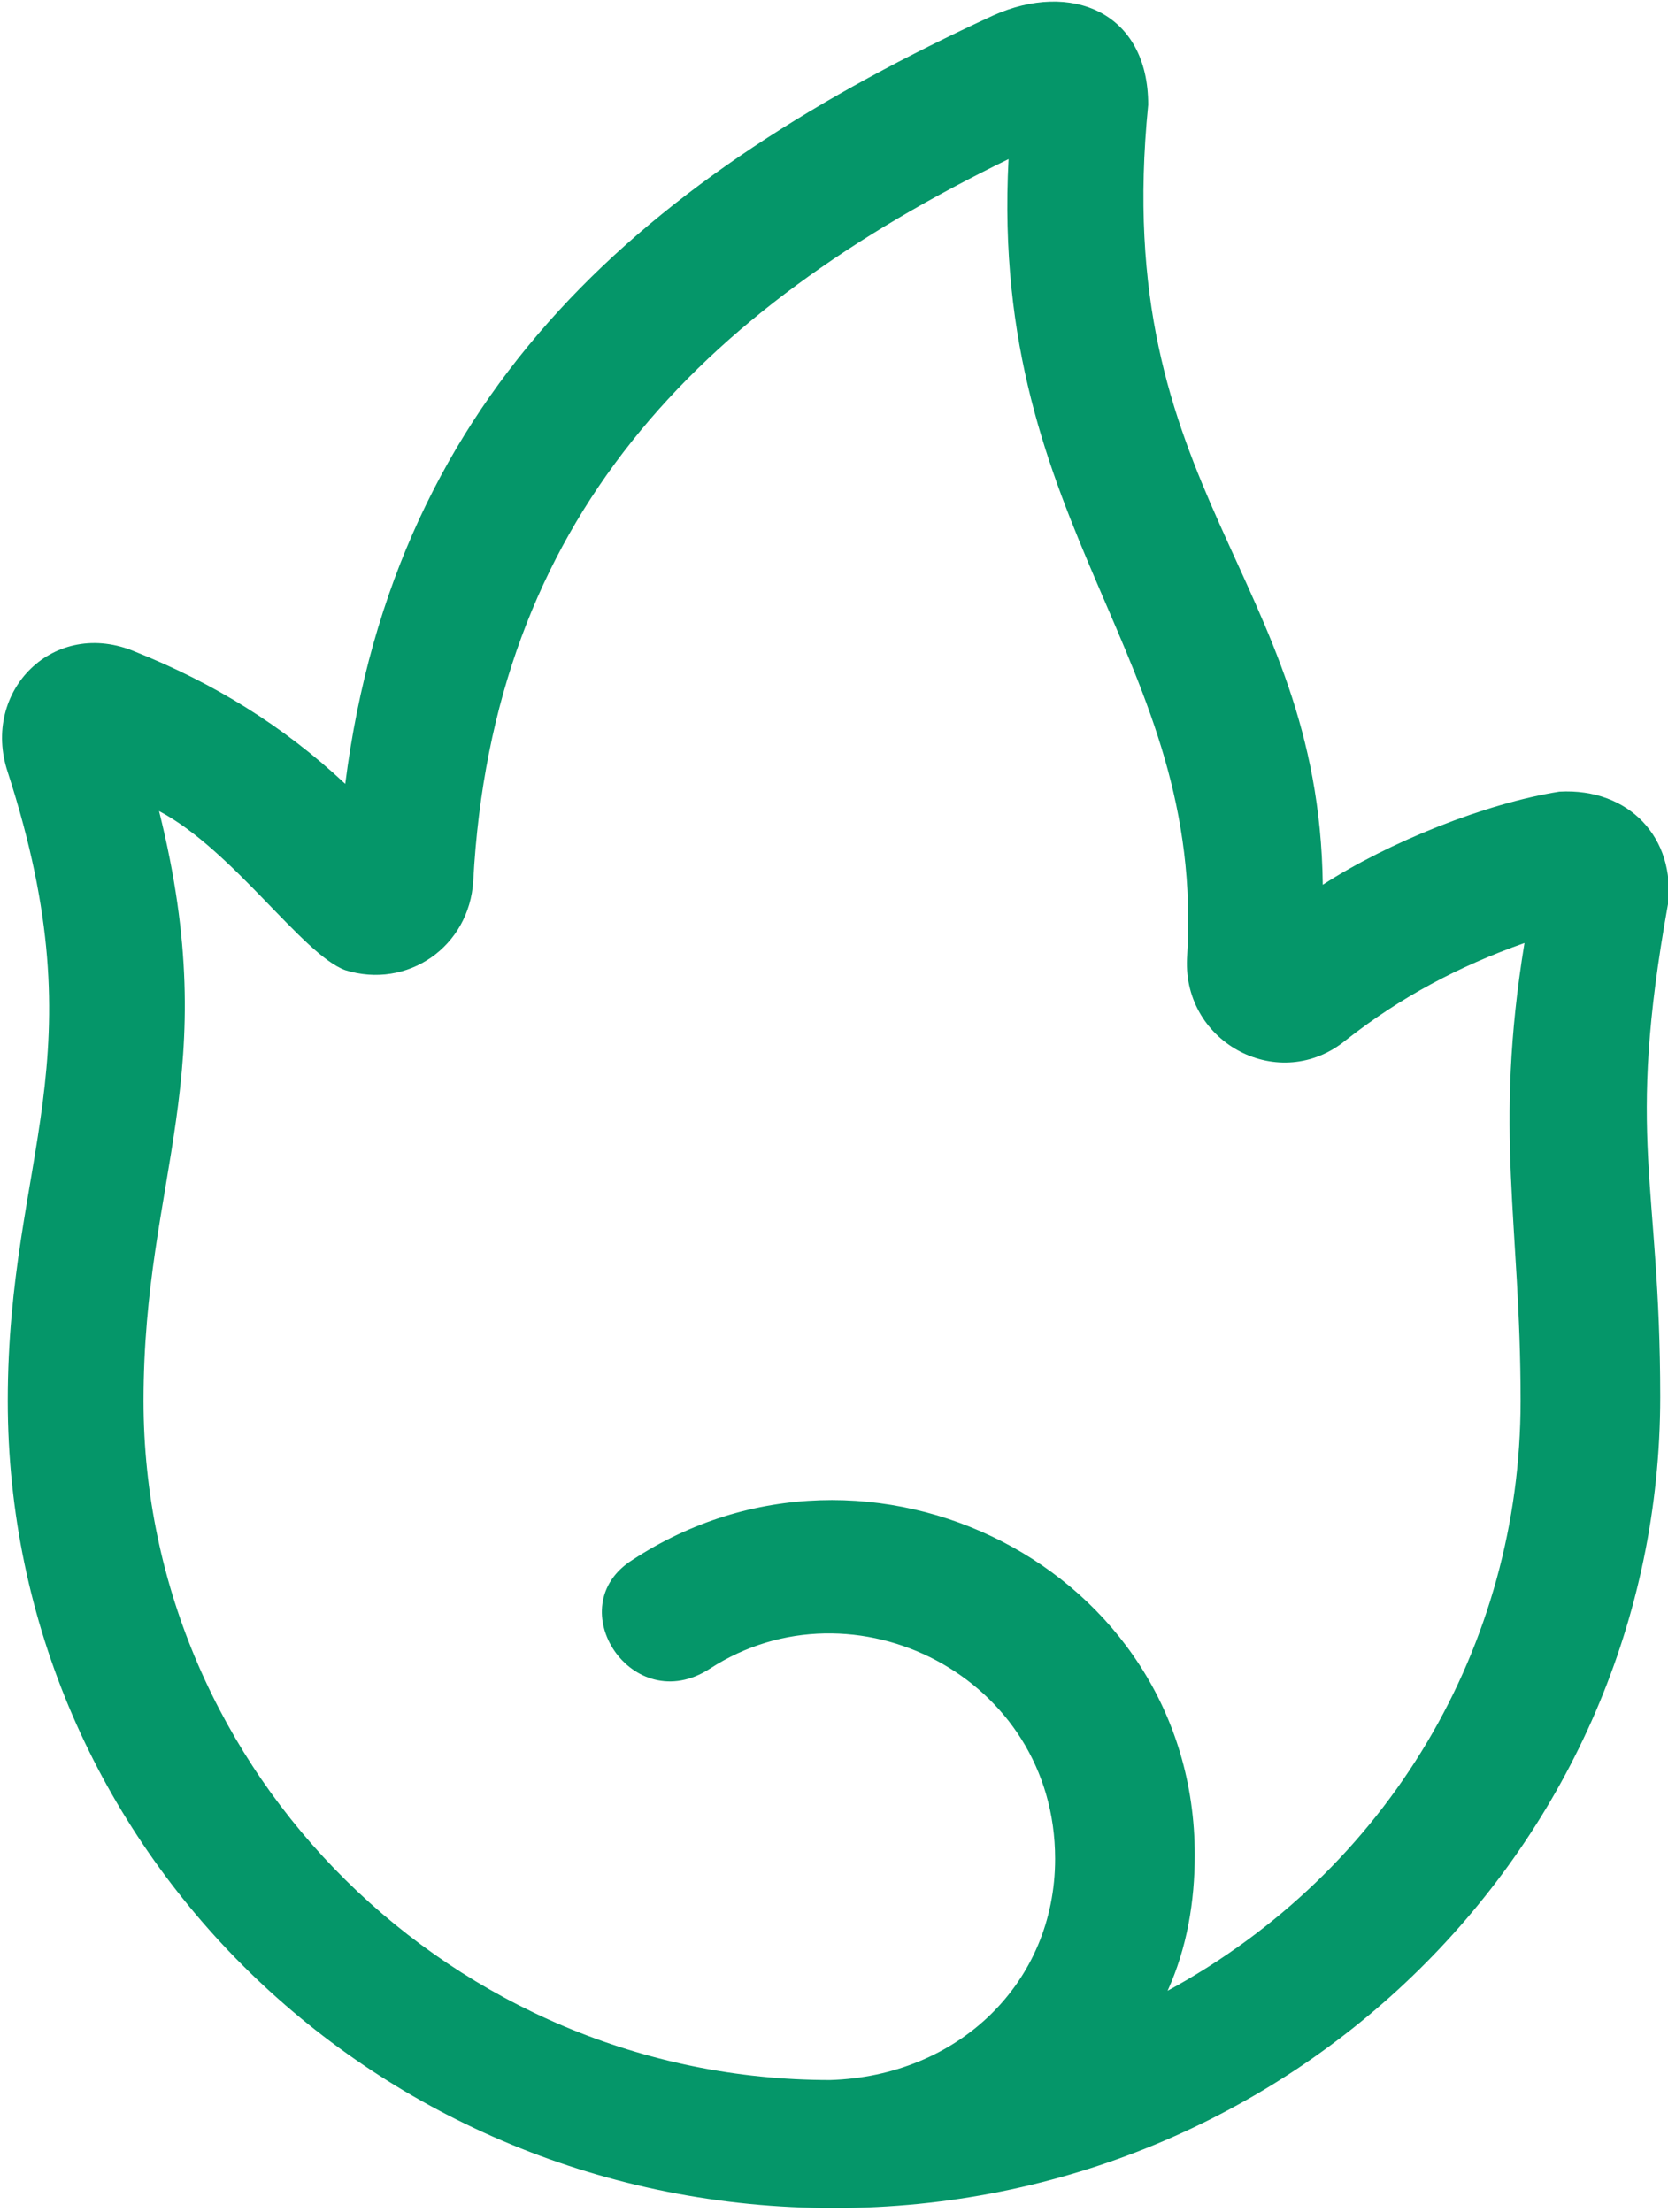 <?xml version="1.0" encoding="utf-8"?>
<!-- Generator: Adobe Illustrator 28.0.0, SVG Export Plug-In . SVG Version: 6.00 Build 0)  -->
<svg version="1.1" id="Warstwa_2_00000069366222420279169360000012727627932848542105_"
	 xmlns="http://www.w3.org/2000/svg" xmlns:xlink="http://www.w3.org/1999/xlink" x="0px" y="0px" viewBox="0 0 43 57"
	 style="enable-background:new 0 0 43 57;" xml:space="preserve">
<style type="text/css">
	.st0{fill:#059669;}
</style>
<g id="Warstwa_1-2">
	<path class="st0" d="M34.1,22.8c1.7-1.1,4.2-2.1,6.1-2.4c1.8-0.1,3,1.2,2.8,2.9c-1.1,6.1-0.2,7.1-0.2,12.7
		c0,11.5-9.5,20.9-21.3,20.9S0.2,47.6,0.2,36.1c0-6.3,2.4-8.8,0-16.2c-0.7-2.1,1.2-4,3.3-3.1c2,0.8,3.8,1.9,5.4,3.4
		C10.2,10,16.7,4.5,25.6,0.4c2-0.9,4-0.1,4,2.3C28.6,12.7,34,14.8,34.1,22.8z M18.3,43c-2,1.3-3.9-1.6-2-2.8
		c6.1-4,14.5,0.2,14.5,7.6c0,1.2-0.2,2.4-0.7,3.5c5.7-3.1,9.1-8.9,9.1-15.2c0-4.6-0.7-6.9,0.1-11.8c-1.7,0.6-3.2,1.4-4.6,2.5
		c-1.7,1.4-4.2,0.1-4.1-2.1c0.5-7.8-5.1-11-4.6-20.6c-8,3.9-13.3,9.3-13.8,18.6c-0.1,1.7-1.7,2.8-3.3,2.3c-1.1-0.4-2.9-3.1-4.8-4.1
		c1.7,6.8-0.4,9.4-0.4,15.2c0,9.6,8,17.5,17.7,17.5c3.3-0.1,5.8-2.5,5.8-5.7C27.2,43.2,22,40.6,18.3,43L18.3,43z"/>
</g>
</svg>

